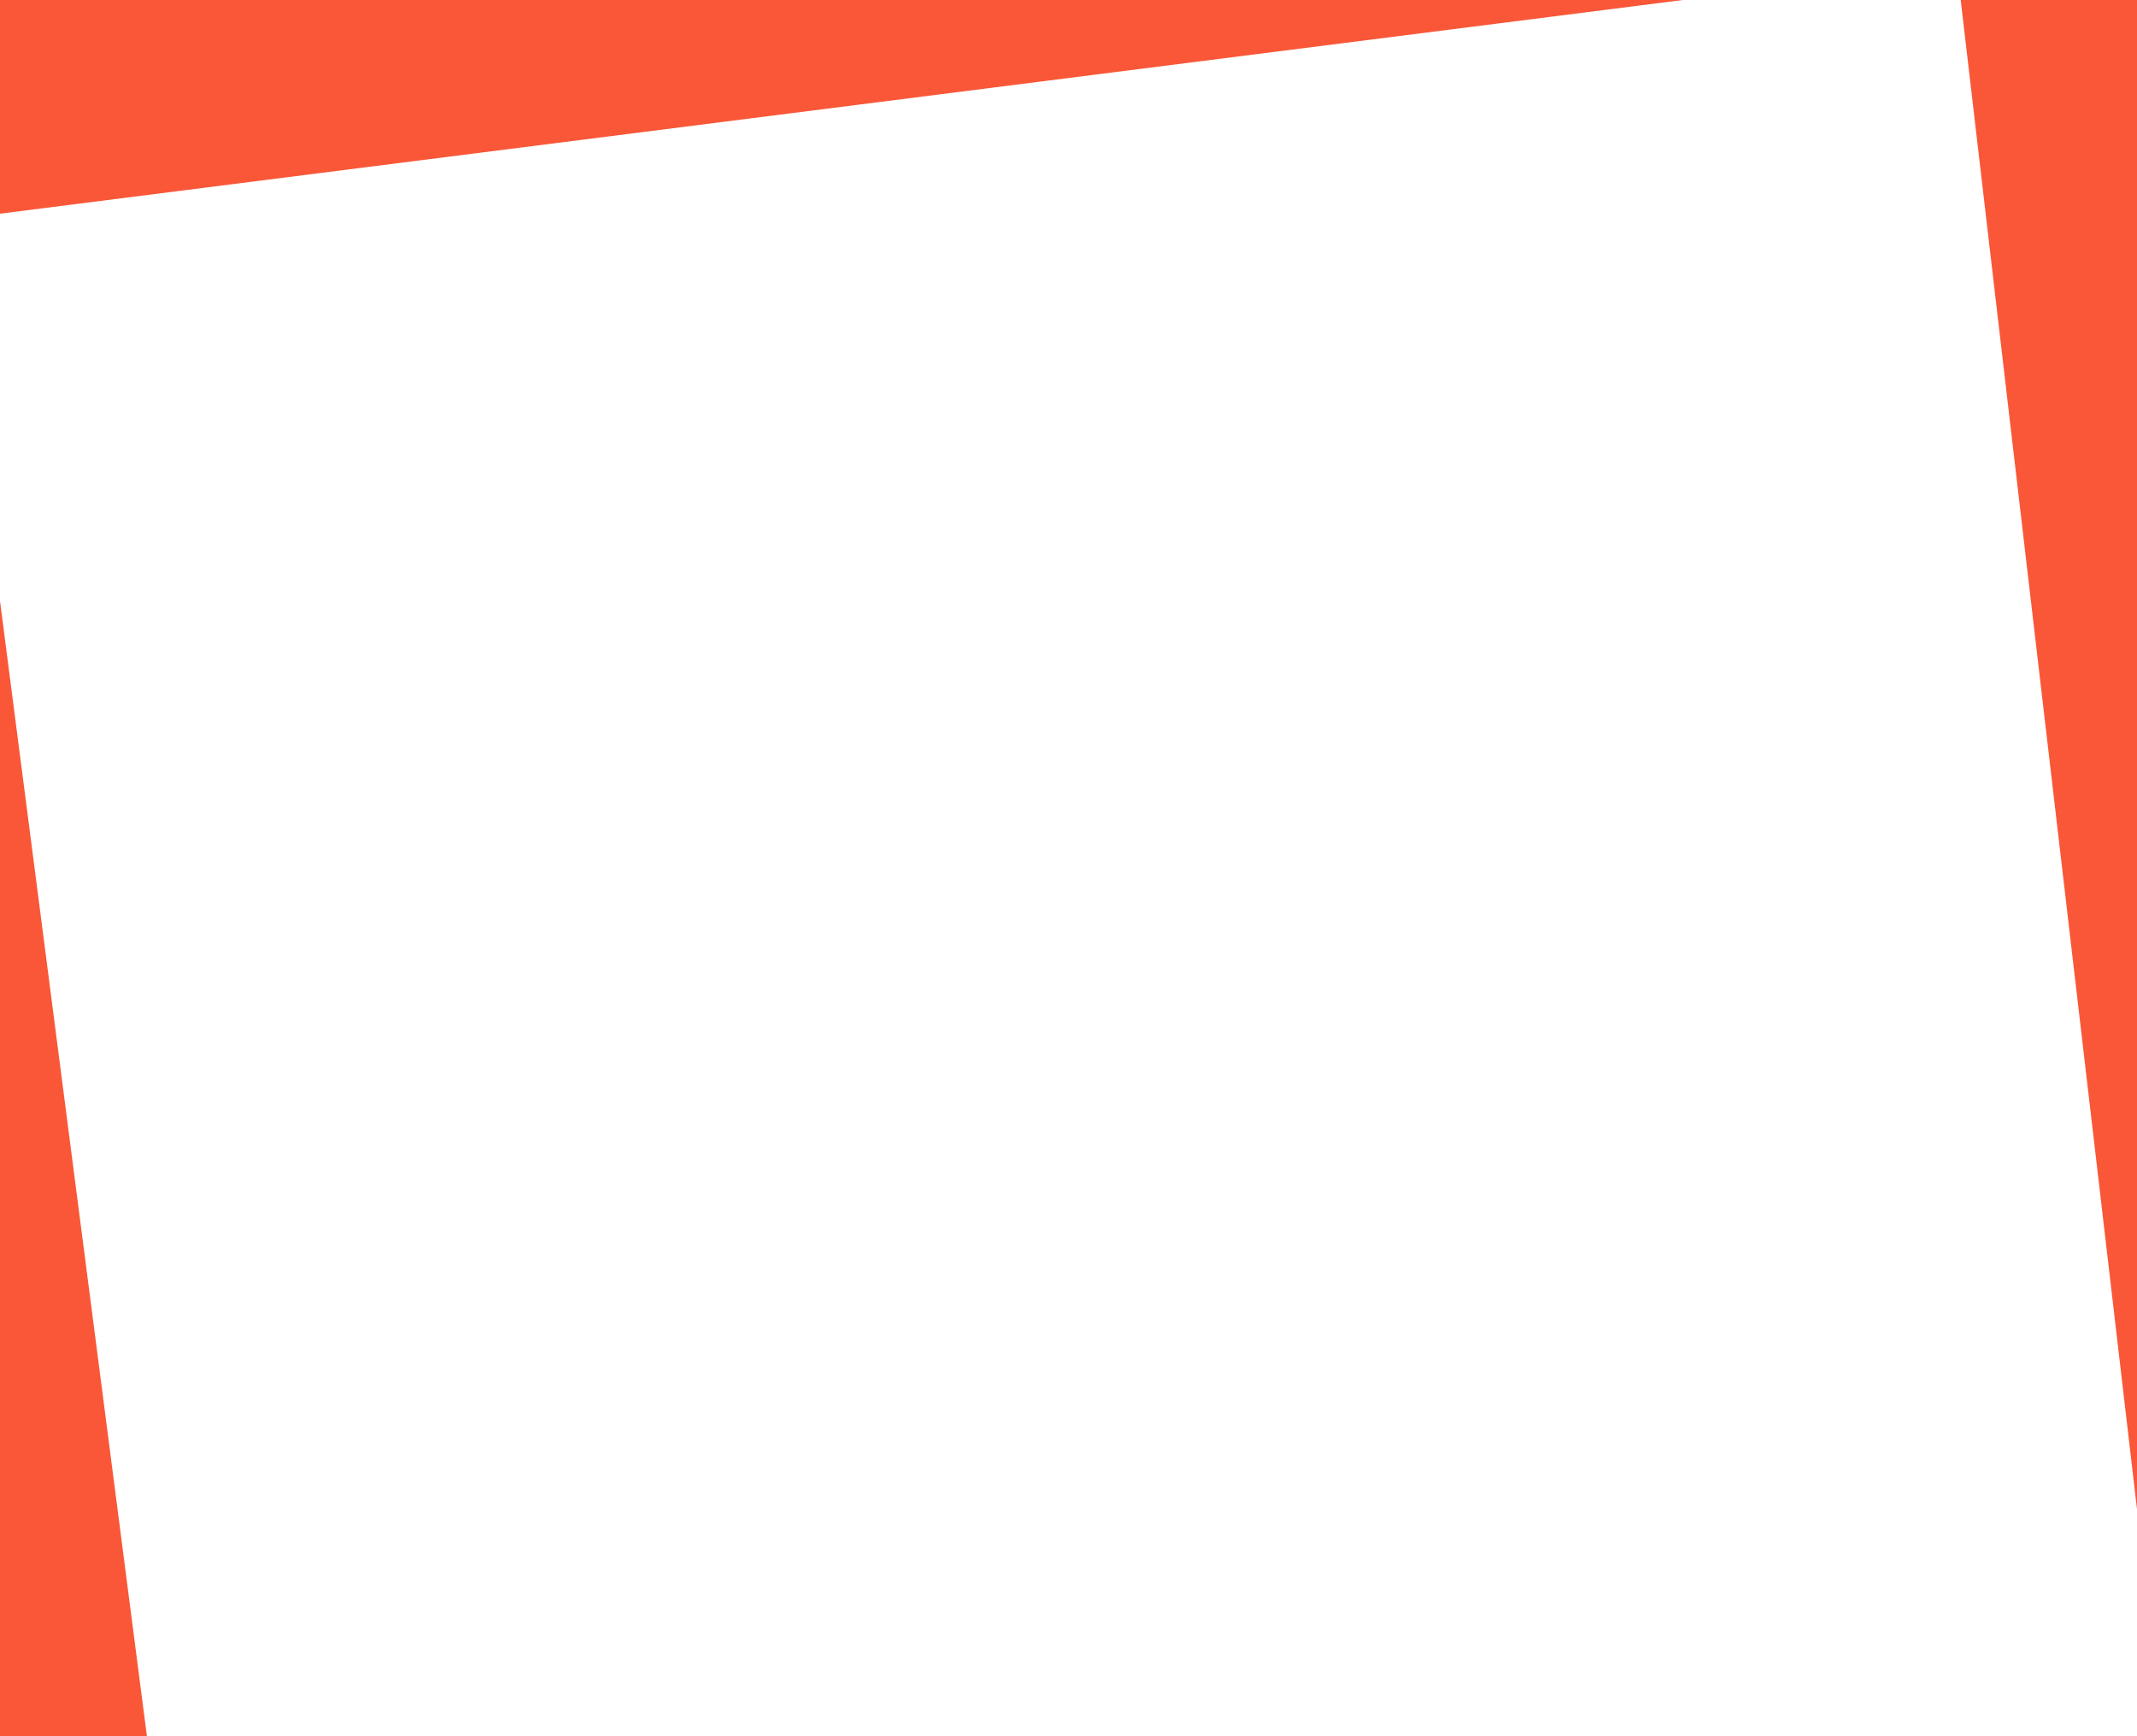 <?xml version="1.0" encoding="utf-8"?>
<svg viewBox="50 50 800 650" width="800px" height="650px" xmlns="http://www.w3.org/2000/svg" xmlns:bx="https://boxy-svg.com">
  <path d="M 684.159 42.934 L 684.159 88.594 L 43.696 88.594 L 684.159 42.934 Z" style="fill: rgb(216, 216, 216);" transform="matrix(0.984, 0, 0, 0, 0.714, 42.934)" bx:shape="triangle 43.696 42.934 640.463 45.66 1 0 1@40b061c6"/>
  <path d="M -50 -130 L -50 -50 L -680 -50 L -50 -130 Z" style="fill: rgb(249, 87, 56);" transform="matrix(-1, 0, 0, -1, 0, 0)" bx:shape="triangle -680 -130 630 80 1 0 1@a4d371c7"/>
  <path d="M 850 -615 L 850 -50 L 784 -50 L 850 -615 Z" style="fill: rgb(249, 87, 56);" transform="matrix(1, 0, 0, -1, 0, 0)" bx:shape="triangle 784 -615 66 565 1 0 1@78820fe1"/>
  <path d="M -50 275 L -50 700 L -105 700 L -50 275 Z" style="fill: rgb(249, 87, 56);" transform="matrix(-1, 0, 0, 1, 0, 0)" bx:shape="triangle -105 275 55 425 1 0 1@1d33064c"/>
</svg>